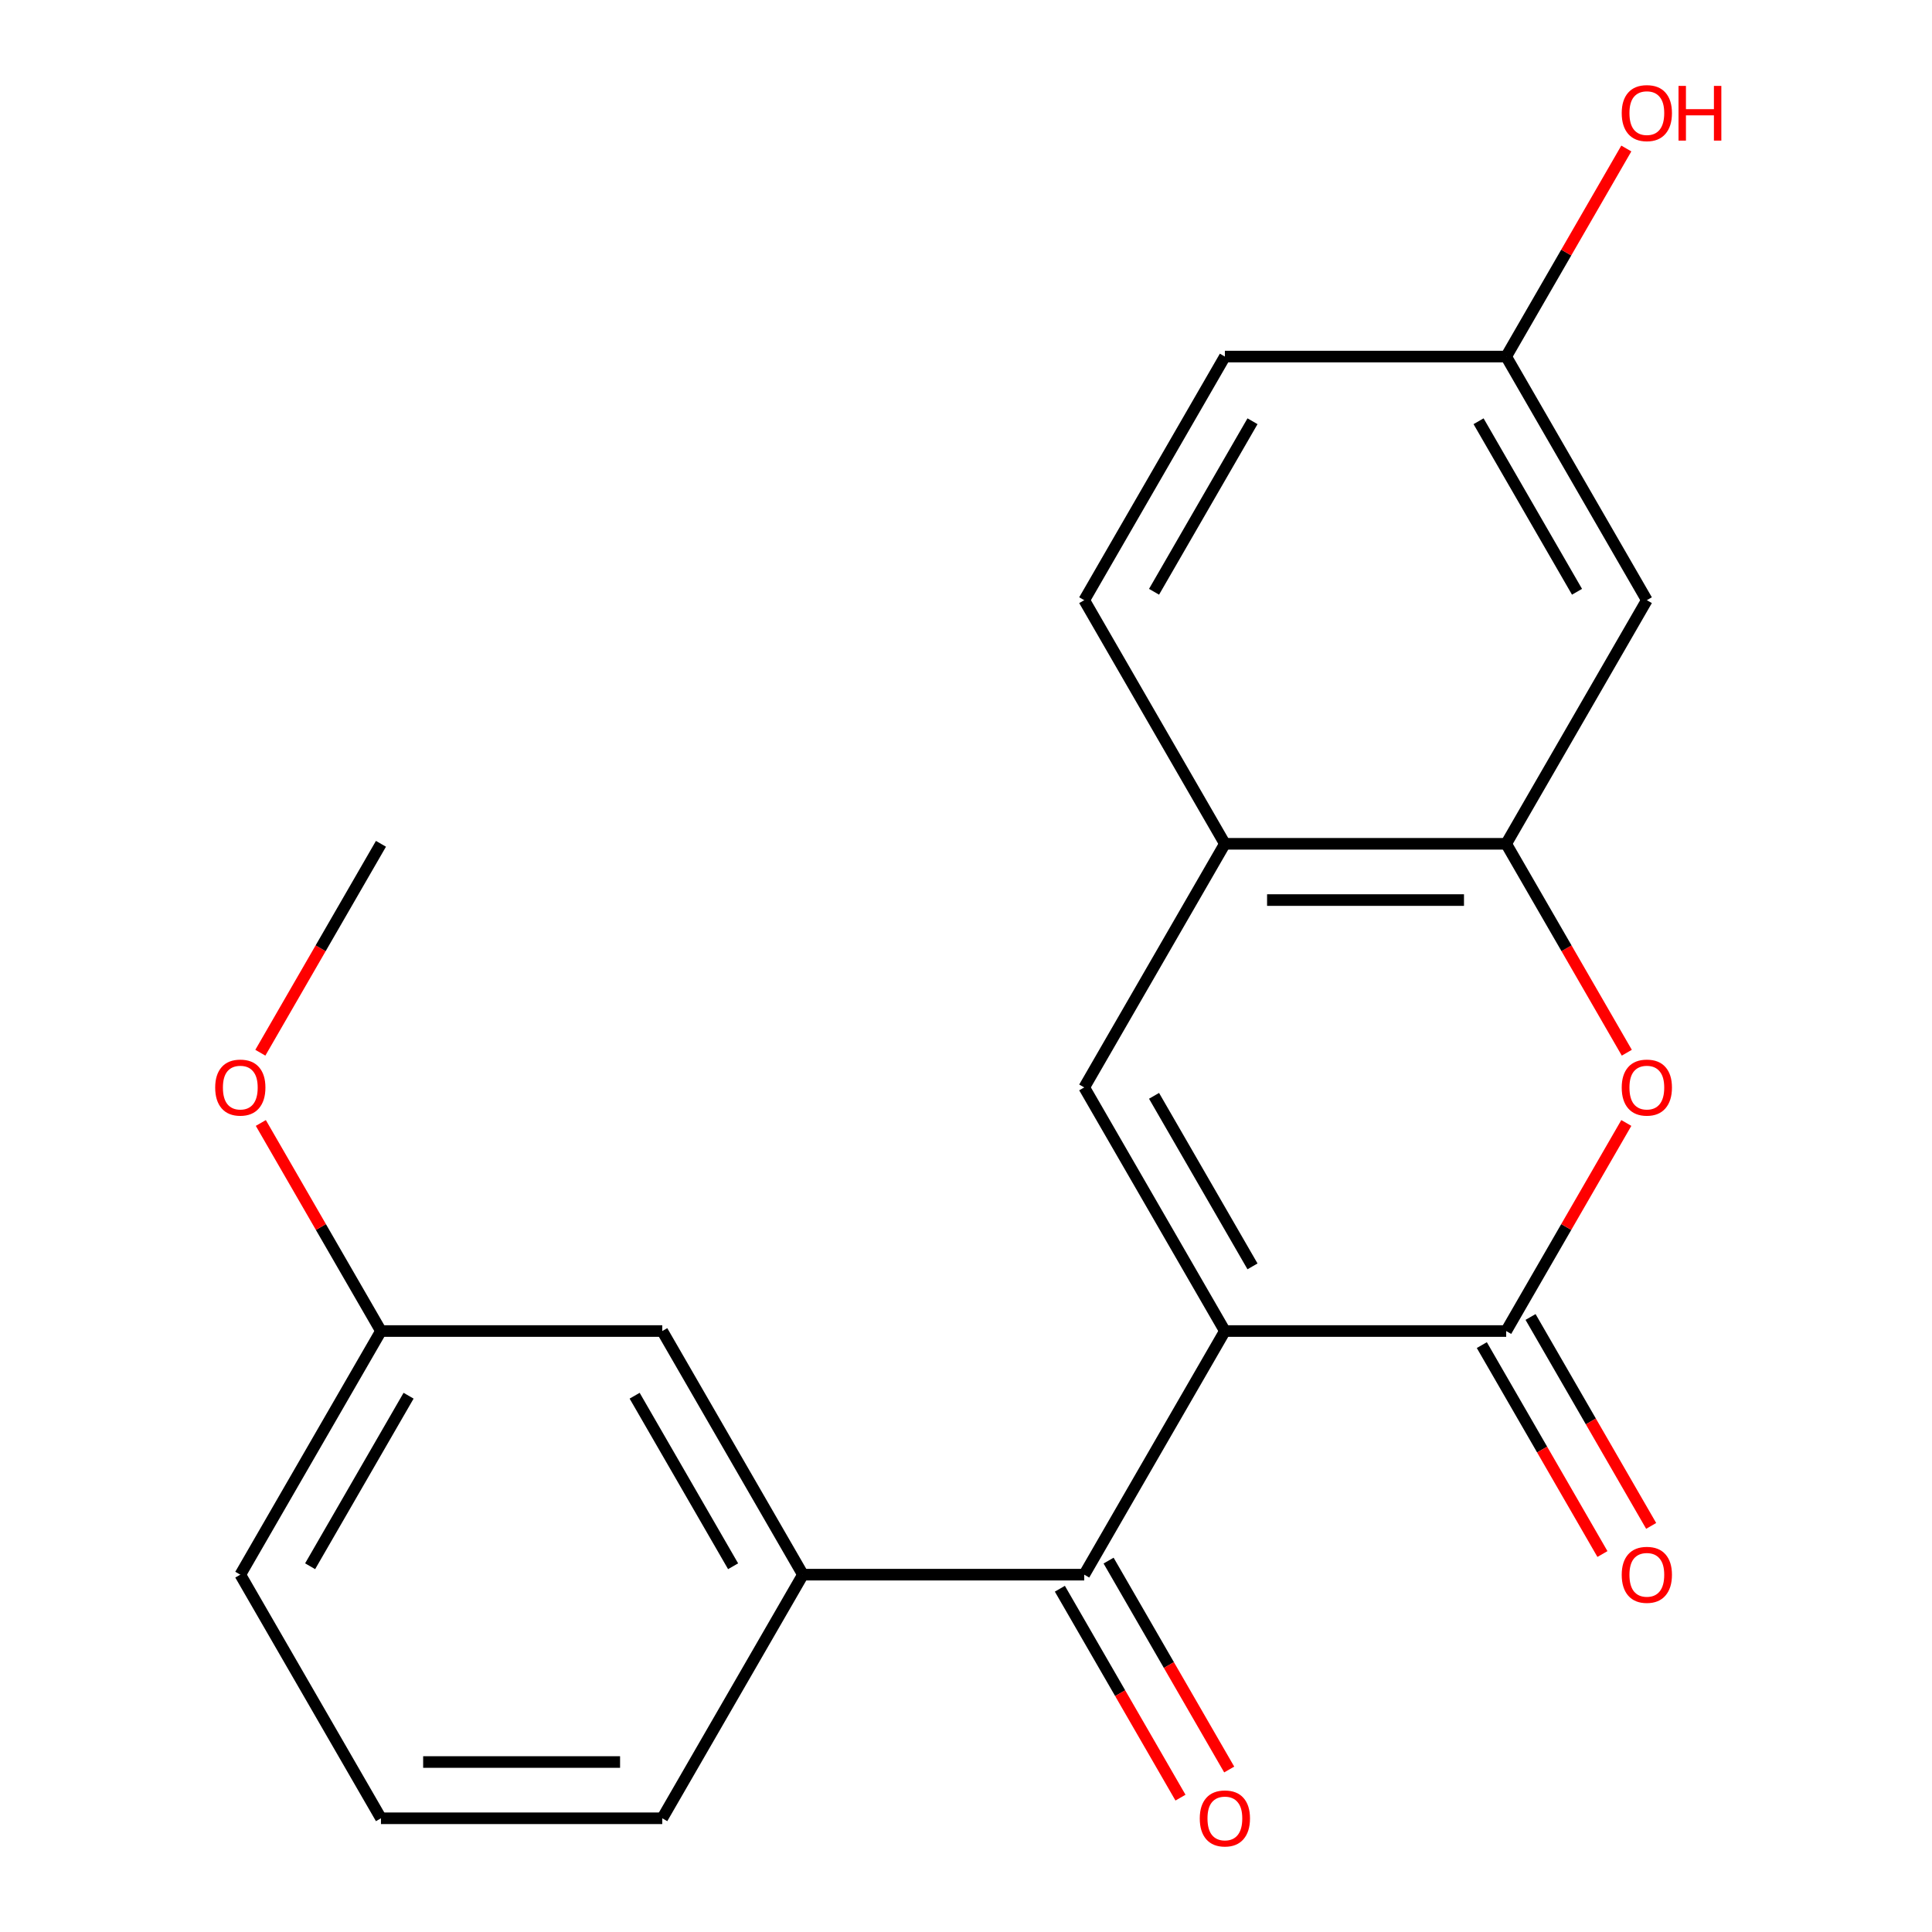 <?xml version='1.0' encoding='iso-8859-1'?>
<svg version='1.1' baseProfile='full'
              xmlns='http://www.w3.org/2000/svg'
                      xmlns:rdkit='http://www.rdkit.org/xml'
                      xmlns:xlink='http://www.w3.org/1999/xlink'
                  xml:space='preserve'
width='1000px' height='1000px' viewBox='0 0 1000 1000'>
<!-- END OF HEADER -->
<rect style='opacity:1.0;fill:#FFFFFF;stroke:none' width='1000' height='1000' x='0' y='0'> </rect>
<path class='bond-0' d='M 633.995,688.945 L 779.599,688.945' style='fill:none;fill-rule:evenodd;stroke:#000000;stroke-width:6px;stroke-linecap:butt;stroke-linejoin:miter;stroke-opacity:1' />
<path class='bond-1' d='M 633.995,688.945 L 561.193,562.848' style='fill:none;fill-rule:evenodd;stroke:#000000;stroke-width:6px;stroke-linecap:butt;stroke-linejoin:miter;stroke-opacity:1' />
<path class='bond-1' d='M 648.294,655.47 L 597.333,567.203' style='fill:none;fill-rule:evenodd;stroke:#000000;stroke-width:6px;stroke-linecap:butt;stroke-linejoin:miter;stroke-opacity:1' />
<path class='bond-2' d='M 633.995,688.945 L 561.193,815.042' style='fill:none;fill-rule:evenodd;stroke:#000000;stroke-width:6px;stroke-linecap:butt;stroke-linejoin:miter;stroke-opacity:1' />
<path class='bond-3' d='M 779.599,688.945 L 810.688,635.097' style='fill:none;fill-rule:evenodd;stroke:#000000;stroke-width:6px;stroke-linecap:butt;stroke-linejoin:miter;stroke-opacity:1' />
<path class='bond-3' d='M 810.688,635.097 L 841.778,581.249' style='fill:none;fill-rule:evenodd;stroke:#FF0000;stroke-width:6px;stroke-linecap:butt;stroke-linejoin:miter;stroke-opacity:1' />
<path class='bond-8' d='M 766.989,696.225 L 798.206,750.294' style='fill:none;fill-rule:evenodd;stroke:#000000;stroke-width:6px;stroke-linecap:butt;stroke-linejoin:miter;stroke-opacity:1' />
<path class='bond-8' d='M 798.206,750.294 L 829.422,804.362' style='fill:none;fill-rule:evenodd;stroke:#FF0000;stroke-width:6px;stroke-linecap:butt;stroke-linejoin:miter;stroke-opacity:1' />
<path class='bond-8' d='M 792.209,681.665 L 823.425,735.733' style='fill:none;fill-rule:evenodd;stroke:#000000;stroke-width:6px;stroke-linecap:butt;stroke-linejoin:miter;stroke-opacity:1' />
<path class='bond-8' d='M 823.425,735.733 L 854.641,789.801' style='fill:none;fill-rule:evenodd;stroke:#FF0000;stroke-width:6px;stroke-linecap:butt;stroke-linejoin:miter;stroke-opacity:1' />
<path class='bond-5' d='M 561.193,562.848 L 633.995,436.752' style='fill:none;fill-rule:evenodd;stroke:#000000;stroke-width:6px;stroke-linecap:butt;stroke-linejoin:miter;stroke-opacity:1' />
<path class='bond-6' d='M 561.193,815.042 L 415.589,815.042' style='fill:none;fill-rule:evenodd;stroke:#000000;stroke-width:6px;stroke-linecap:butt;stroke-linejoin:miter;stroke-opacity:1' />
<path class='bond-9' d='M 548.584,822.322 L 579.8,876.39' style='fill:none;fill-rule:evenodd;stroke:#000000;stroke-width:6px;stroke-linecap:butt;stroke-linejoin:miter;stroke-opacity:1' />
<path class='bond-9' d='M 579.8,876.39 L 611.016,930.458' style='fill:none;fill-rule:evenodd;stroke:#FF0000;stroke-width:6px;stroke-linecap:butt;stroke-linejoin:miter;stroke-opacity:1' />
<path class='bond-9' d='M 573.803,807.761 L 605.019,861.83' style='fill:none;fill-rule:evenodd;stroke:#000000;stroke-width:6px;stroke-linecap:butt;stroke-linejoin:miter;stroke-opacity:1' />
<path class='bond-9' d='M 605.019,861.83 L 636.236,915.898' style='fill:none;fill-rule:evenodd;stroke:#FF0000;stroke-width:6px;stroke-linecap:butt;stroke-linejoin:miter;stroke-opacity:1' />
<path class='bond-21' d='M 842.032,544.888 L 810.815,490.82' style='fill:none;fill-rule:evenodd;stroke:#FF0000;stroke-width:6px;stroke-linecap:butt;stroke-linejoin:miter;stroke-opacity:1' />
<path class='bond-21' d='M 810.815,490.82 L 779.599,436.752' style='fill:none;fill-rule:evenodd;stroke:#000000;stroke-width:6px;stroke-linecap:butt;stroke-linejoin:miter;stroke-opacity:1' />
<path class='bond-4' d='M 779.599,436.752 L 633.995,436.752' style='fill:none;fill-rule:evenodd;stroke:#000000;stroke-width:6px;stroke-linecap:butt;stroke-linejoin:miter;stroke-opacity:1' />
<path class='bond-4' d='M 757.758,465.873 L 655.836,465.873' style='fill:none;fill-rule:evenodd;stroke:#000000;stroke-width:6px;stroke-linecap:butt;stroke-linejoin:miter;stroke-opacity:1' />
<path class='bond-7' d='M 779.599,436.752 L 852.401,310.655' style='fill:none;fill-rule:evenodd;stroke:#000000;stroke-width:6px;stroke-linecap:butt;stroke-linejoin:miter;stroke-opacity:1' />
<path class='bond-11' d='M 633.995,436.752 L 561.193,310.655' style='fill:none;fill-rule:evenodd;stroke:#000000;stroke-width:6px;stroke-linecap:butt;stroke-linejoin:miter;stroke-opacity:1' />
<path class='bond-10' d='M 415.589,815.042 L 342.788,688.945' style='fill:none;fill-rule:evenodd;stroke:#000000;stroke-width:6px;stroke-linecap:butt;stroke-linejoin:miter;stroke-opacity:1' />
<path class='bond-10' d='M 379.45,810.688 L 328.489,722.42' style='fill:none;fill-rule:evenodd;stroke:#000000;stroke-width:6px;stroke-linecap:butt;stroke-linejoin:miter;stroke-opacity:1' />
<path class='bond-16' d='M 415.589,815.042 L 342.788,941.138' style='fill:none;fill-rule:evenodd;stroke:#000000;stroke-width:6px;stroke-linecap:butt;stroke-linejoin:miter;stroke-opacity:1' />
<path class='bond-23' d='M 852.401,310.655 L 779.599,184.559' style='fill:none;fill-rule:evenodd;stroke:#000000;stroke-width:6px;stroke-linecap:butt;stroke-linejoin:miter;stroke-opacity:1' />
<path class='bond-23' d='M 816.261,306.301 L 765.3,218.034' style='fill:none;fill-rule:evenodd;stroke:#000000;stroke-width:6px;stroke-linecap:butt;stroke-linejoin:miter;stroke-opacity:1' />
<path class='bond-13' d='M 342.788,688.945 L 197.184,688.945' style='fill:none;fill-rule:evenodd;stroke:#000000;stroke-width:6px;stroke-linecap:butt;stroke-linejoin:miter;stroke-opacity:1' />
<path class='bond-14' d='M 561.193,310.655 L 633.995,184.559' style='fill:none;fill-rule:evenodd;stroke:#000000;stroke-width:6px;stroke-linecap:butt;stroke-linejoin:miter;stroke-opacity:1' />
<path class='bond-14' d='M 597.333,306.301 L 648.294,218.034' style='fill:none;fill-rule:evenodd;stroke:#000000;stroke-width:6px;stroke-linecap:butt;stroke-linejoin:miter;stroke-opacity:1' />
<path class='bond-12' d='M 779.599,184.559 L 633.995,184.559' style='fill:none;fill-rule:evenodd;stroke:#000000;stroke-width:6px;stroke-linecap:butt;stroke-linejoin:miter;stroke-opacity:1' />
<path class='bond-15' d='M 779.599,184.559 L 810.688,130.71' style='fill:none;fill-rule:evenodd;stroke:#000000;stroke-width:6px;stroke-linecap:butt;stroke-linejoin:miter;stroke-opacity:1' />
<path class='bond-15' d='M 810.688,130.71 L 841.778,76.862' style='fill:none;fill-rule:evenodd;stroke:#FF0000;stroke-width:6px;stroke-linecap:butt;stroke-linejoin:miter;stroke-opacity:1' />
<path class='bond-17' d='M 197.184,688.945 L 166.094,635.097' style='fill:none;fill-rule:evenodd;stroke:#000000;stroke-width:6px;stroke-linecap:butt;stroke-linejoin:miter;stroke-opacity:1' />
<path class='bond-17' d='M 166.094,635.097 L 135.005,581.249' style='fill:none;fill-rule:evenodd;stroke:#FF0000;stroke-width:6px;stroke-linecap:butt;stroke-linejoin:miter;stroke-opacity:1' />
<path class='bond-22' d='M 197.184,688.945 L 124.382,815.042' style='fill:none;fill-rule:evenodd;stroke:#000000;stroke-width:6px;stroke-linecap:butt;stroke-linejoin:miter;stroke-opacity:1' />
<path class='bond-22' d='M 211.483,722.42 L 160.521,810.688' style='fill:none;fill-rule:evenodd;stroke:#000000;stroke-width:6px;stroke-linecap:butt;stroke-linejoin:miter;stroke-opacity:1' />
<path class='bond-18' d='M 342.788,941.138 L 197.184,941.138' style='fill:none;fill-rule:evenodd;stroke:#000000;stroke-width:6px;stroke-linecap:butt;stroke-linejoin:miter;stroke-opacity:1' />
<path class='bond-18' d='M 320.947,912.018 L 219.024,912.018' style='fill:none;fill-rule:evenodd;stroke:#000000;stroke-width:6px;stroke-linecap:butt;stroke-linejoin:miter;stroke-opacity:1' />
<path class='bond-20' d='M 134.751,544.888 L 165.967,490.82' style='fill:none;fill-rule:evenodd;stroke:#FF0000;stroke-width:6px;stroke-linecap:butt;stroke-linejoin:miter;stroke-opacity:1' />
<path class='bond-20' d='M 165.967,490.82 L 197.184,436.752' style='fill:none;fill-rule:evenodd;stroke:#000000;stroke-width:6px;stroke-linecap:butt;stroke-linejoin:miter;stroke-opacity:1' />
<path class='bond-19' d='M 197.184,941.138 L 124.382,815.042' style='fill:none;fill-rule:evenodd;stroke:#000000;stroke-width:6px;stroke-linecap:butt;stroke-linejoin:miter;stroke-opacity:1' />
<path  class='atom-4' d='M 839.401 562.928
Q 839.401 556.128, 842.761 552.328
Q 846.121 548.528, 852.401 548.528
Q 858.681 548.528, 862.041 552.328
Q 865.401 556.128, 865.401 562.928
Q 865.401 569.808, 862.001 573.728
Q 858.601 577.608, 852.401 577.608
Q 846.161 577.608, 842.761 573.728
Q 839.401 569.848, 839.401 562.928
M 852.401 574.408
Q 856.721 574.408, 859.041 571.528
Q 861.401 568.608, 861.401 562.928
Q 861.401 557.368, 859.041 554.568
Q 856.721 551.728, 852.401 551.728
Q 848.081 551.728, 845.721 554.528
Q 843.401 557.328, 843.401 562.928
Q 843.401 568.648, 845.721 571.528
Q 848.081 574.408, 852.401 574.408
' fill='#FF0000'/>
<path  class='atom-9' d='M 839.401 815.122
Q 839.401 808.322, 842.761 804.522
Q 846.121 800.722, 852.401 800.722
Q 858.681 800.722, 862.041 804.522
Q 865.401 808.322, 865.401 815.122
Q 865.401 822.002, 862.001 825.922
Q 858.601 829.802, 852.401 829.802
Q 846.161 829.802, 842.761 825.922
Q 839.401 822.042, 839.401 815.122
M 852.401 826.602
Q 856.721 826.602, 859.041 823.722
Q 861.401 820.802, 861.401 815.122
Q 861.401 809.562, 859.041 806.762
Q 856.721 803.922, 852.401 803.922
Q 848.081 803.922, 845.721 806.722
Q 843.401 809.522, 843.401 815.122
Q 843.401 820.842, 845.721 823.722
Q 848.081 826.602, 852.401 826.602
' fill='#FF0000'/>
<path  class='atom-10' d='M 620.995 941.218
Q 620.995 934.418, 624.355 930.618
Q 627.715 926.818, 633.995 926.818
Q 640.275 926.818, 643.635 930.618
Q 646.995 934.418, 646.995 941.218
Q 646.995 948.098, 643.595 952.018
Q 640.195 955.898, 633.995 955.898
Q 627.755 955.898, 624.355 952.018
Q 620.995 948.138, 620.995 941.218
M 633.995 952.698
Q 638.315 952.698, 640.635 949.818
Q 642.995 946.898, 642.995 941.218
Q 642.995 935.658, 640.635 932.858
Q 638.315 930.018, 633.995 930.018
Q 629.675 930.018, 627.315 932.818
Q 624.995 935.618, 624.995 941.218
Q 624.995 946.938, 627.315 949.818
Q 629.675 952.698, 633.995 952.698
' fill='#FF0000'/>
<path  class='atom-16' d='M 839.401 58.542
Q 839.401 51.742, 842.761 47.942
Q 846.121 44.142, 852.401 44.142
Q 858.681 44.142, 862.041 47.942
Q 865.401 51.742, 865.401 58.542
Q 865.401 65.422, 862.001 69.342
Q 858.601 73.222, 852.401 73.222
Q 846.161 73.222, 842.761 69.342
Q 839.401 65.462, 839.401 58.542
M 852.401 70.022
Q 856.721 70.022, 859.041 67.142
Q 861.401 64.222, 861.401 58.542
Q 861.401 52.982, 859.041 50.182
Q 856.721 47.342, 852.401 47.342
Q 848.081 47.342, 845.721 50.142
Q 843.401 52.942, 843.401 58.542
Q 843.401 64.262, 845.721 67.142
Q 848.081 70.022, 852.401 70.022
' fill='#FF0000'/>
<path  class='atom-16' d='M 868.801 44.462
L 872.641 44.462
L 872.641 56.502
L 887.121 56.502
L 887.121 44.462
L 890.961 44.462
L 890.961 72.782
L 887.121 72.782
L 887.121 59.702
L 872.641 59.702
L 872.641 72.782
L 868.801 72.782
L 868.801 44.462
' fill='#FF0000'/>
<path  class='atom-18' d='M 111.382 562.928
Q 111.382 556.128, 114.742 552.328
Q 118.102 548.528, 124.382 548.528
Q 130.662 548.528, 134.022 552.328
Q 137.382 556.128, 137.382 562.928
Q 137.382 569.808, 133.982 573.728
Q 130.582 577.608, 124.382 577.608
Q 118.142 577.608, 114.742 573.728
Q 111.382 569.848, 111.382 562.928
M 124.382 574.408
Q 128.702 574.408, 131.022 571.528
Q 133.382 568.608, 133.382 562.928
Q 133.382 557.368, 131.022 554.568
Q 128.702 551.728, 124.382 551.728
Q 120.062 551.728, 117.702 554.528
Q 115.382 557.328, 115.382 562.928
Q 115.382 568.648, 117.702 571.528
Q 120.062 574.408, 124.382 574.408
' fill='#FF0000'/>
</svg>
